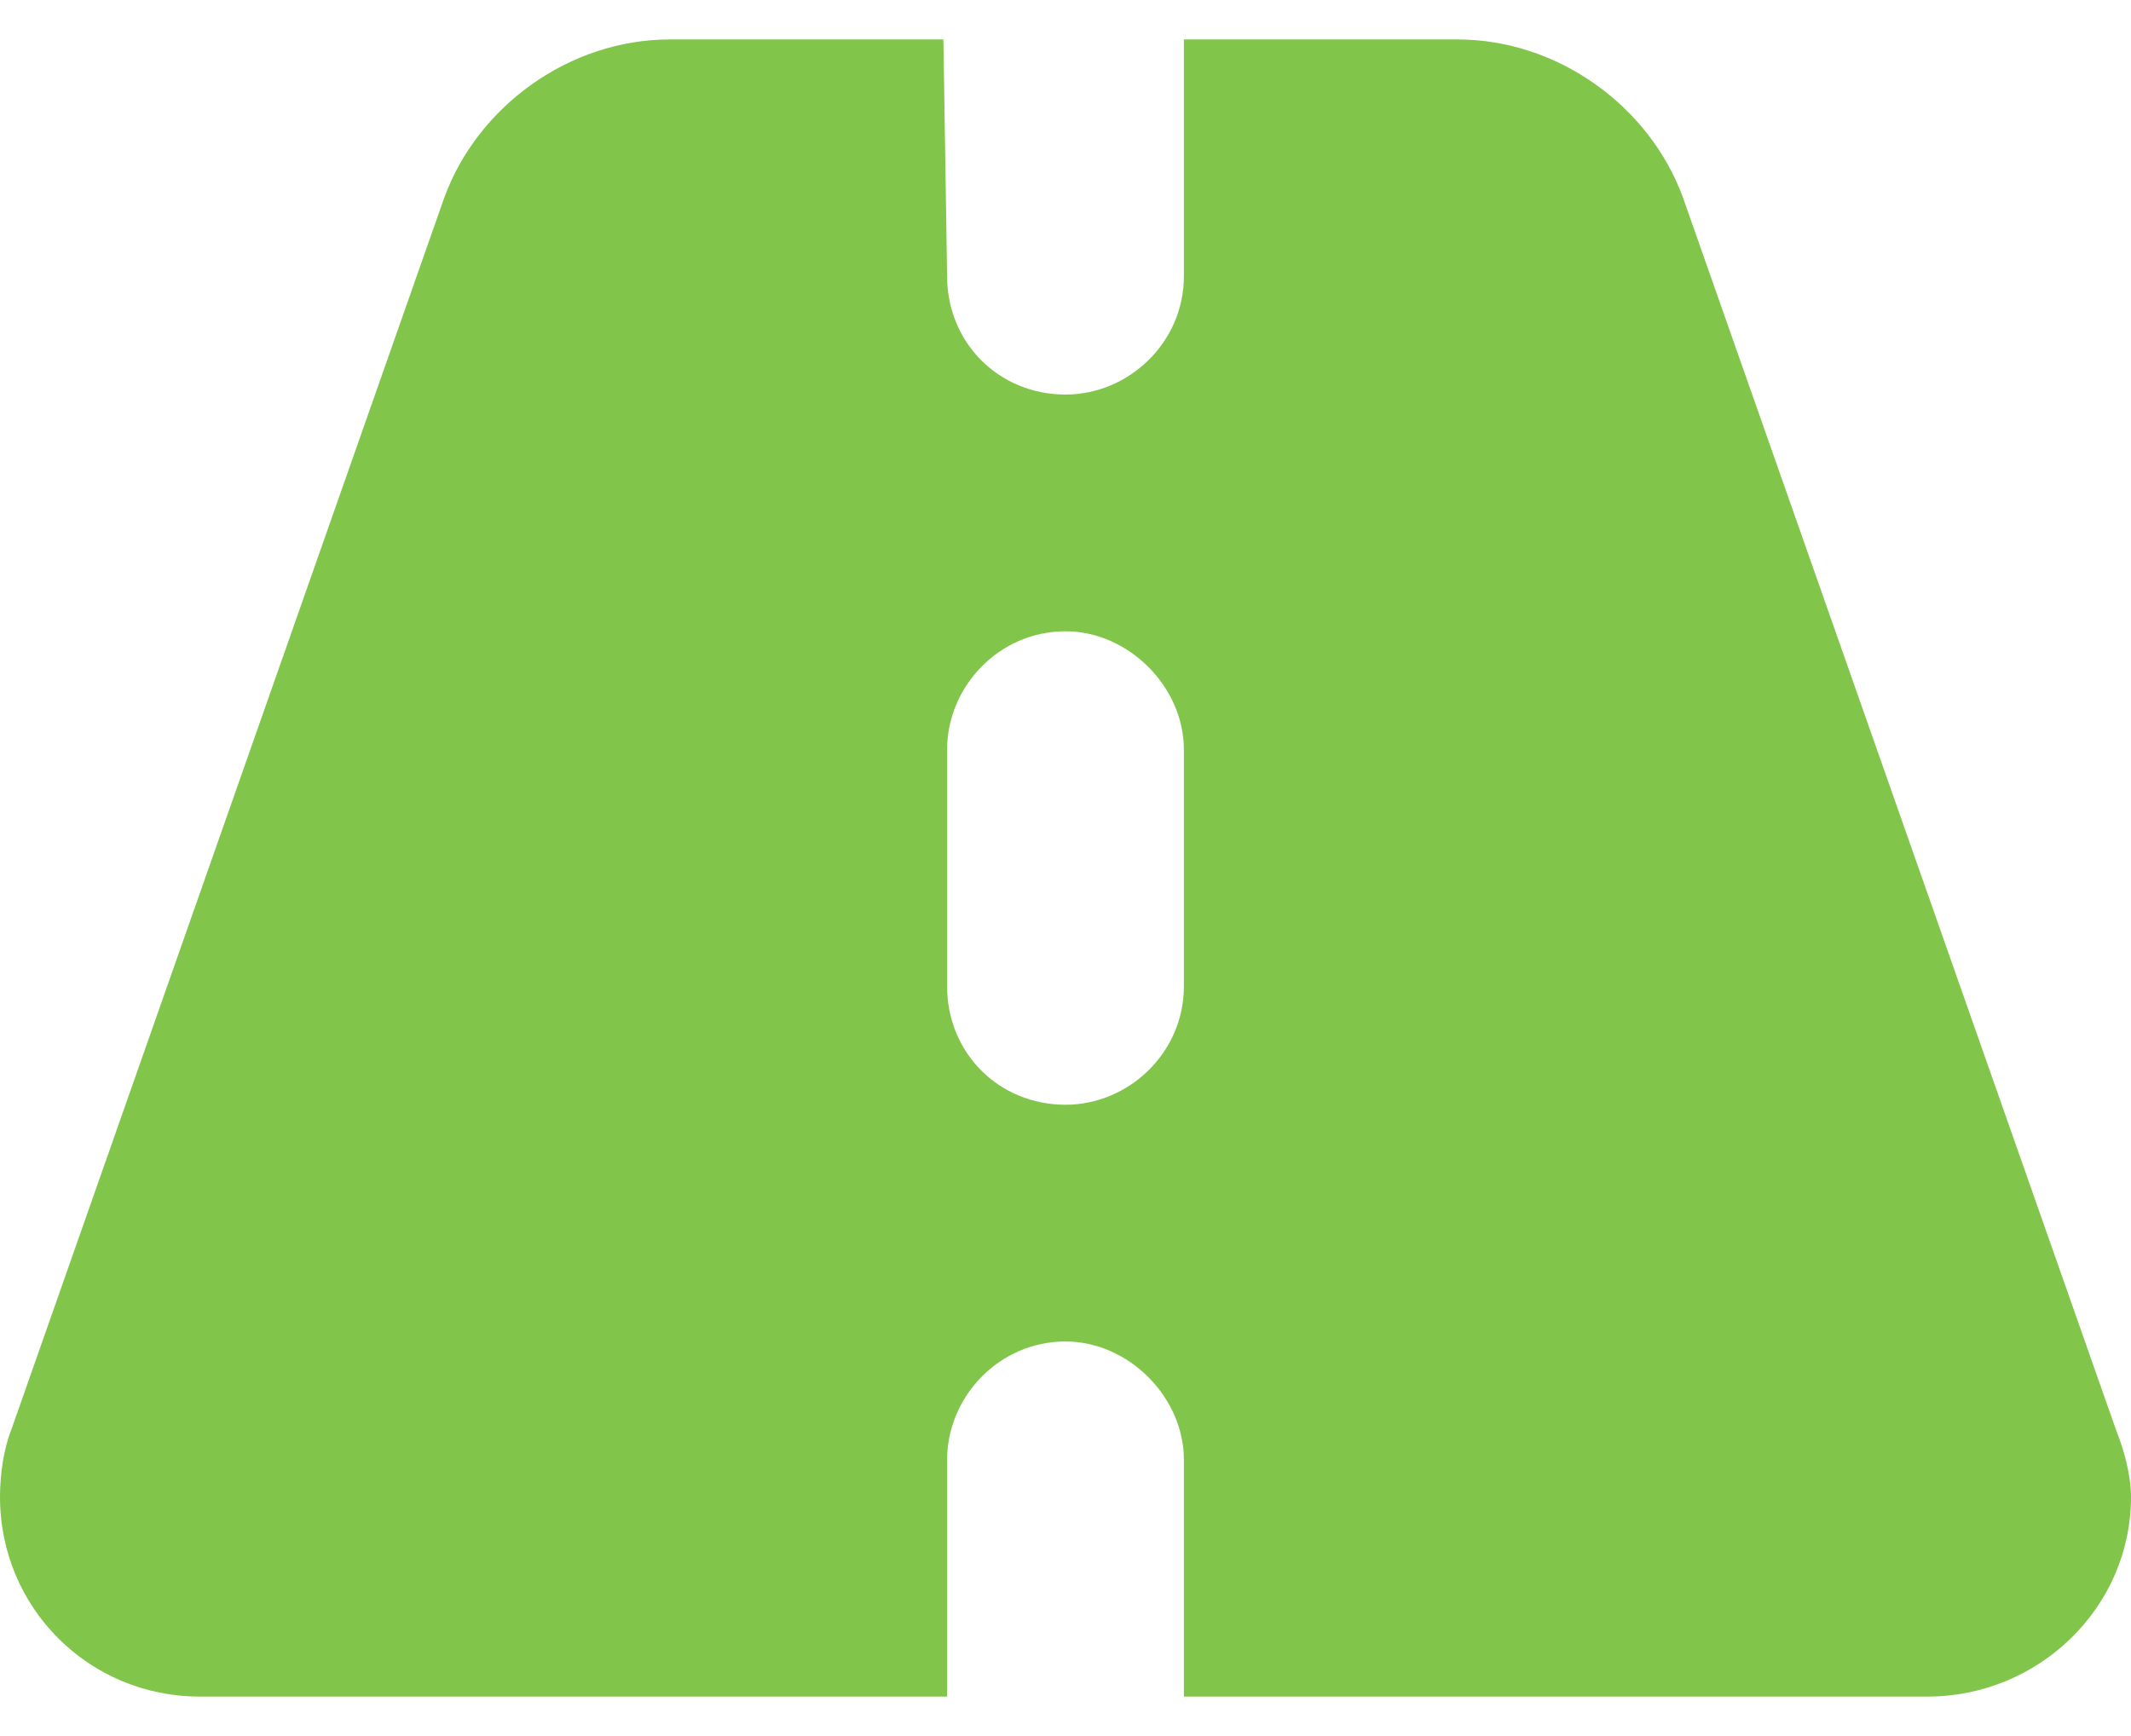 <svg width="27" height="22" viewBox="0 0 27 22" fill="none" xmlns="http://www.w3.org/2000/svg">
<path d="M12 3.5C12 4.344 12.656 5 13.5 5C14.297 5 15 4.344 15 3.5V0.5H18.469C19.734 0.5 20.906 1.344 21.328 2.516L26.812 18.125C26.906 18.359 27 18.688 27 18.969C27 20.375 25.828 21.5 24.422 21.5H15V18.5C15 17.703 14.297 17 13.5 17C12.656 17 12 17.703 12 18.5V21.5H2.531C1.125 21.5 0 20.375 0 18.969C0 18.688 0.047 18.359 0.141 18.125L5.625 2.516C6.047 1.344 7.219 0.5 8.484 0.5H11.953L12 3.5ZM15 9.5C15 8.703 14.297 8 13.5 8C12.656 8 12 8.703 12 9.5V12.5C12 13.344 12.656 14 13.5 14C14.297 14 15 13.344 15 12.5V9.5Z" fill="#81C64B"/>
</svg>
